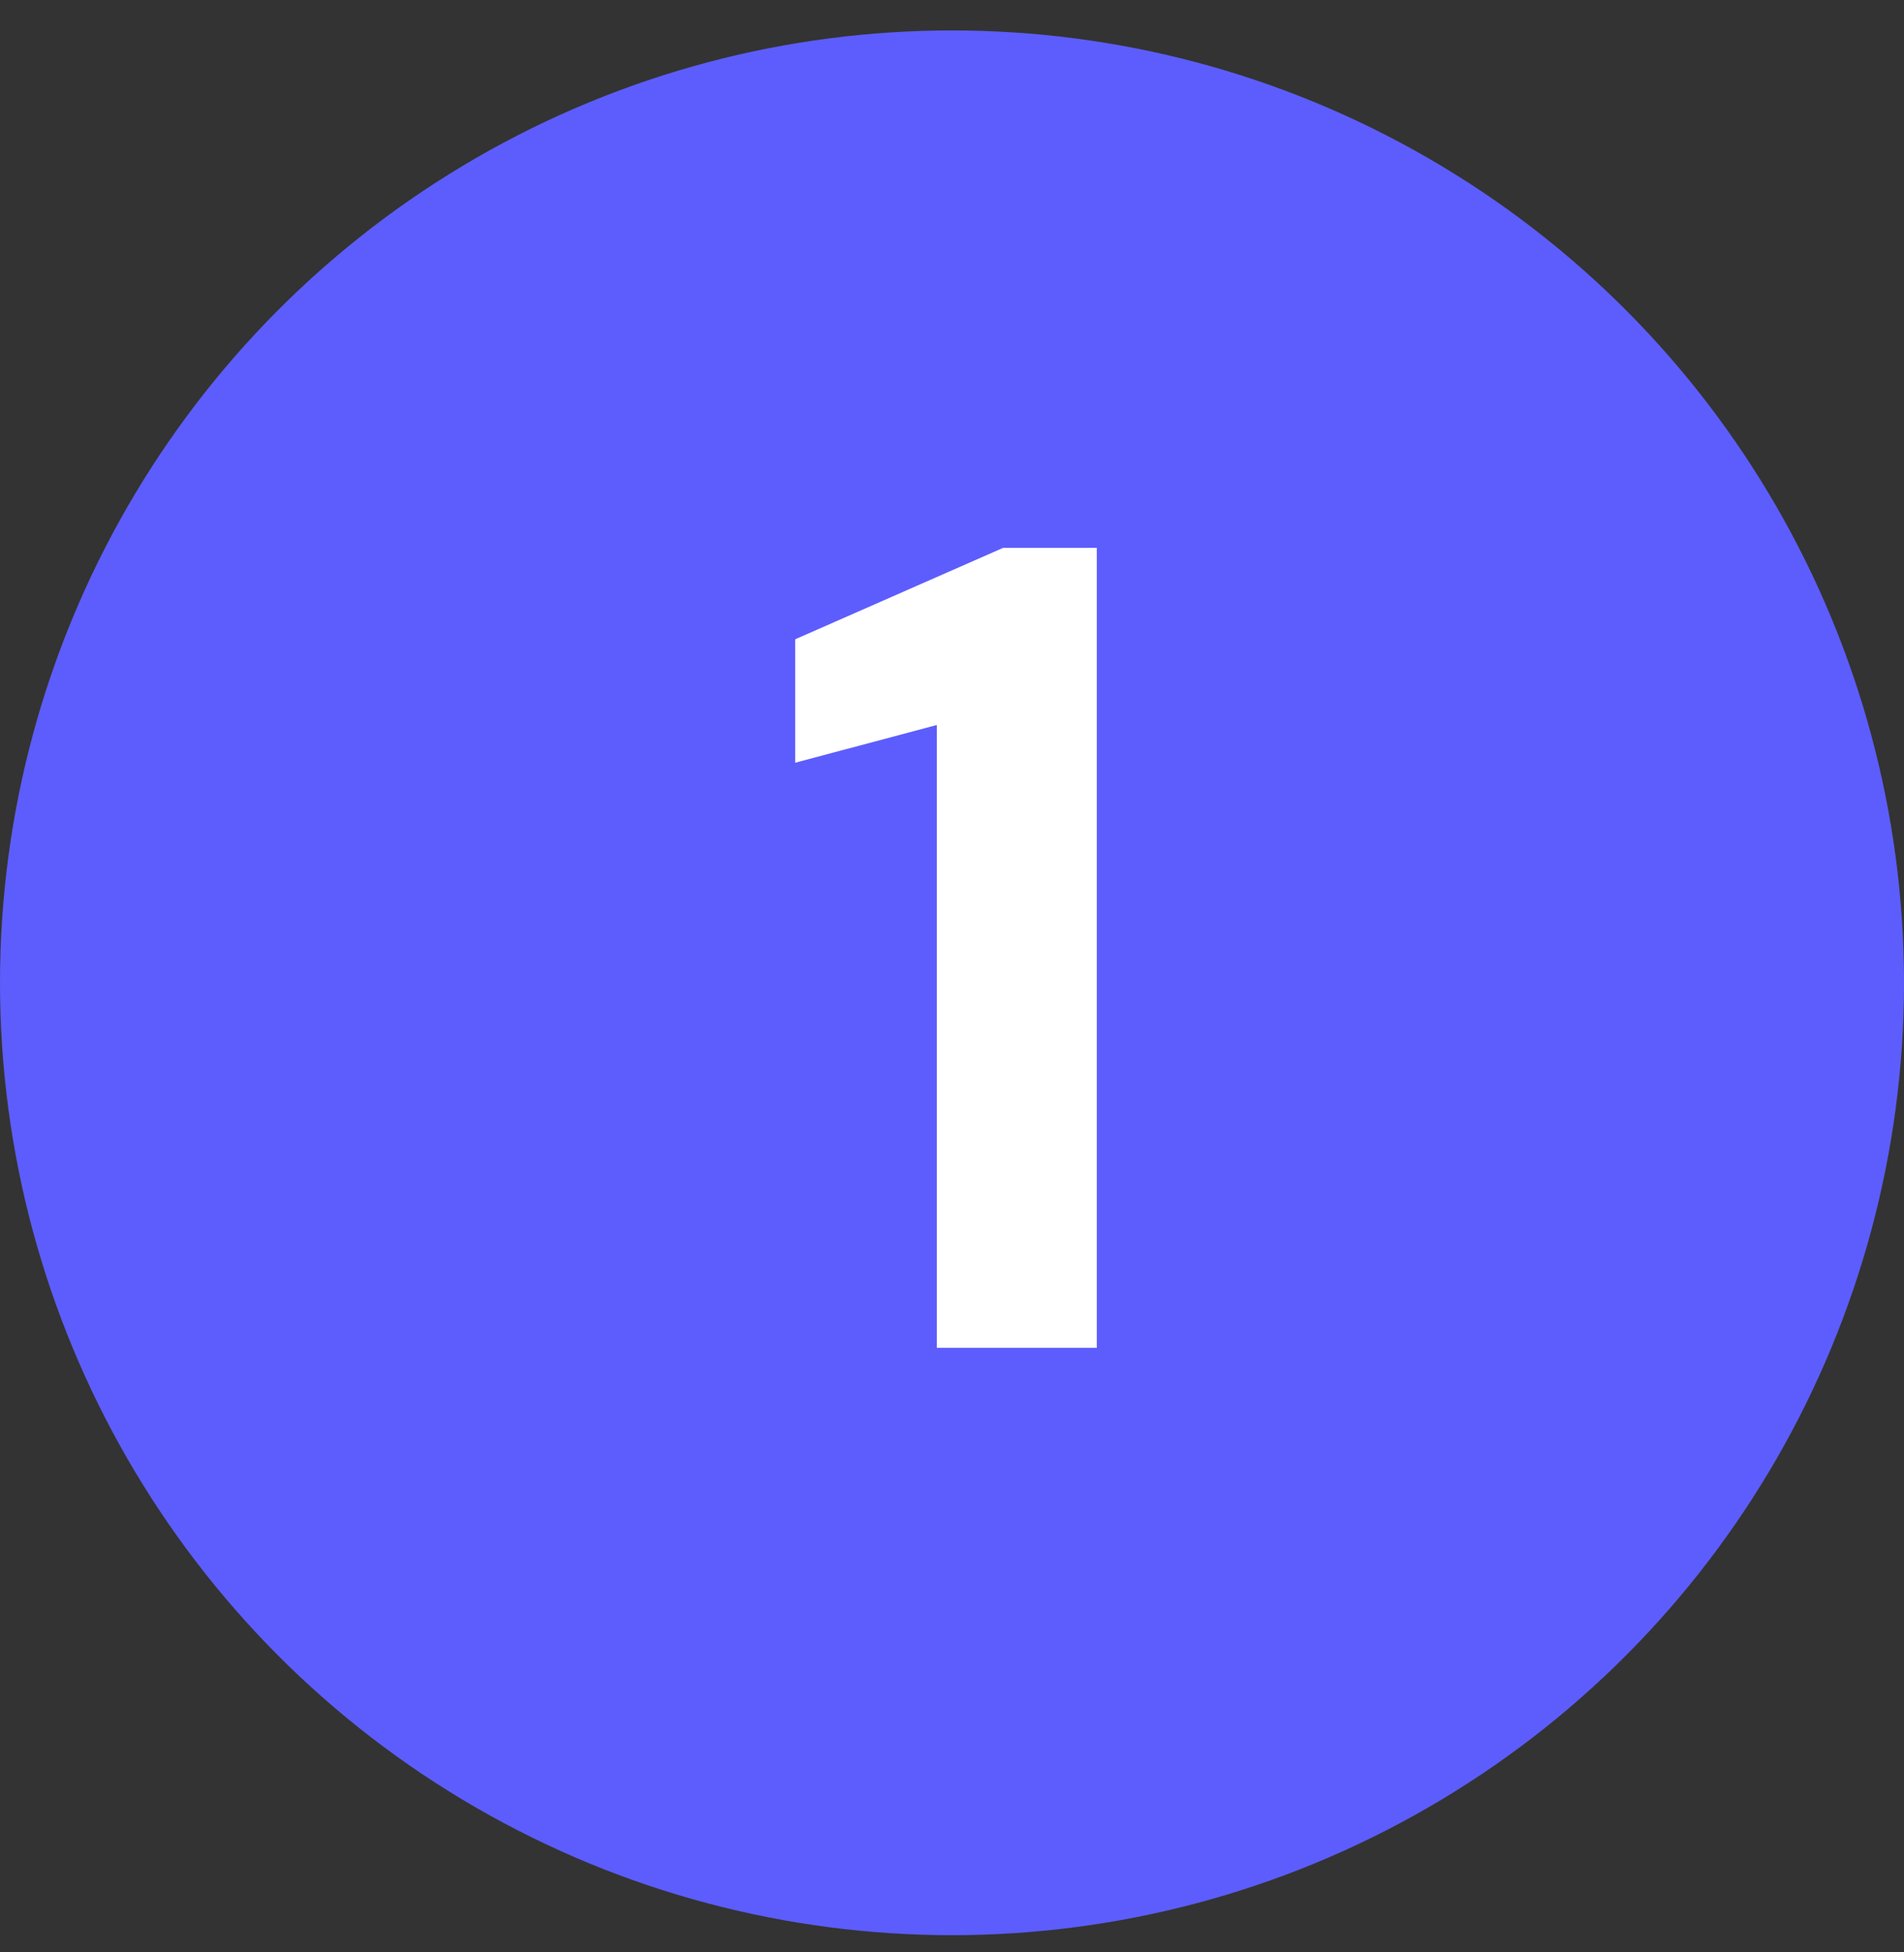 <svg width="40" height="41" viewBox="0 0 40 41" fill="none" xmlns="http://www.w3.org/2000/svg">
<rect x="0" y="0" width="40" height="41" fill="#333333" stroke="none"/>
<circle cx="20" cy="20.639" r="20" fill="#5D5DFD"/>
<path d="M19.682 28.305V15.225L16.706 16.017V13.425L21.074 11.505H23.042V28.305H19.682Z" fill="white"/>
</svg>
